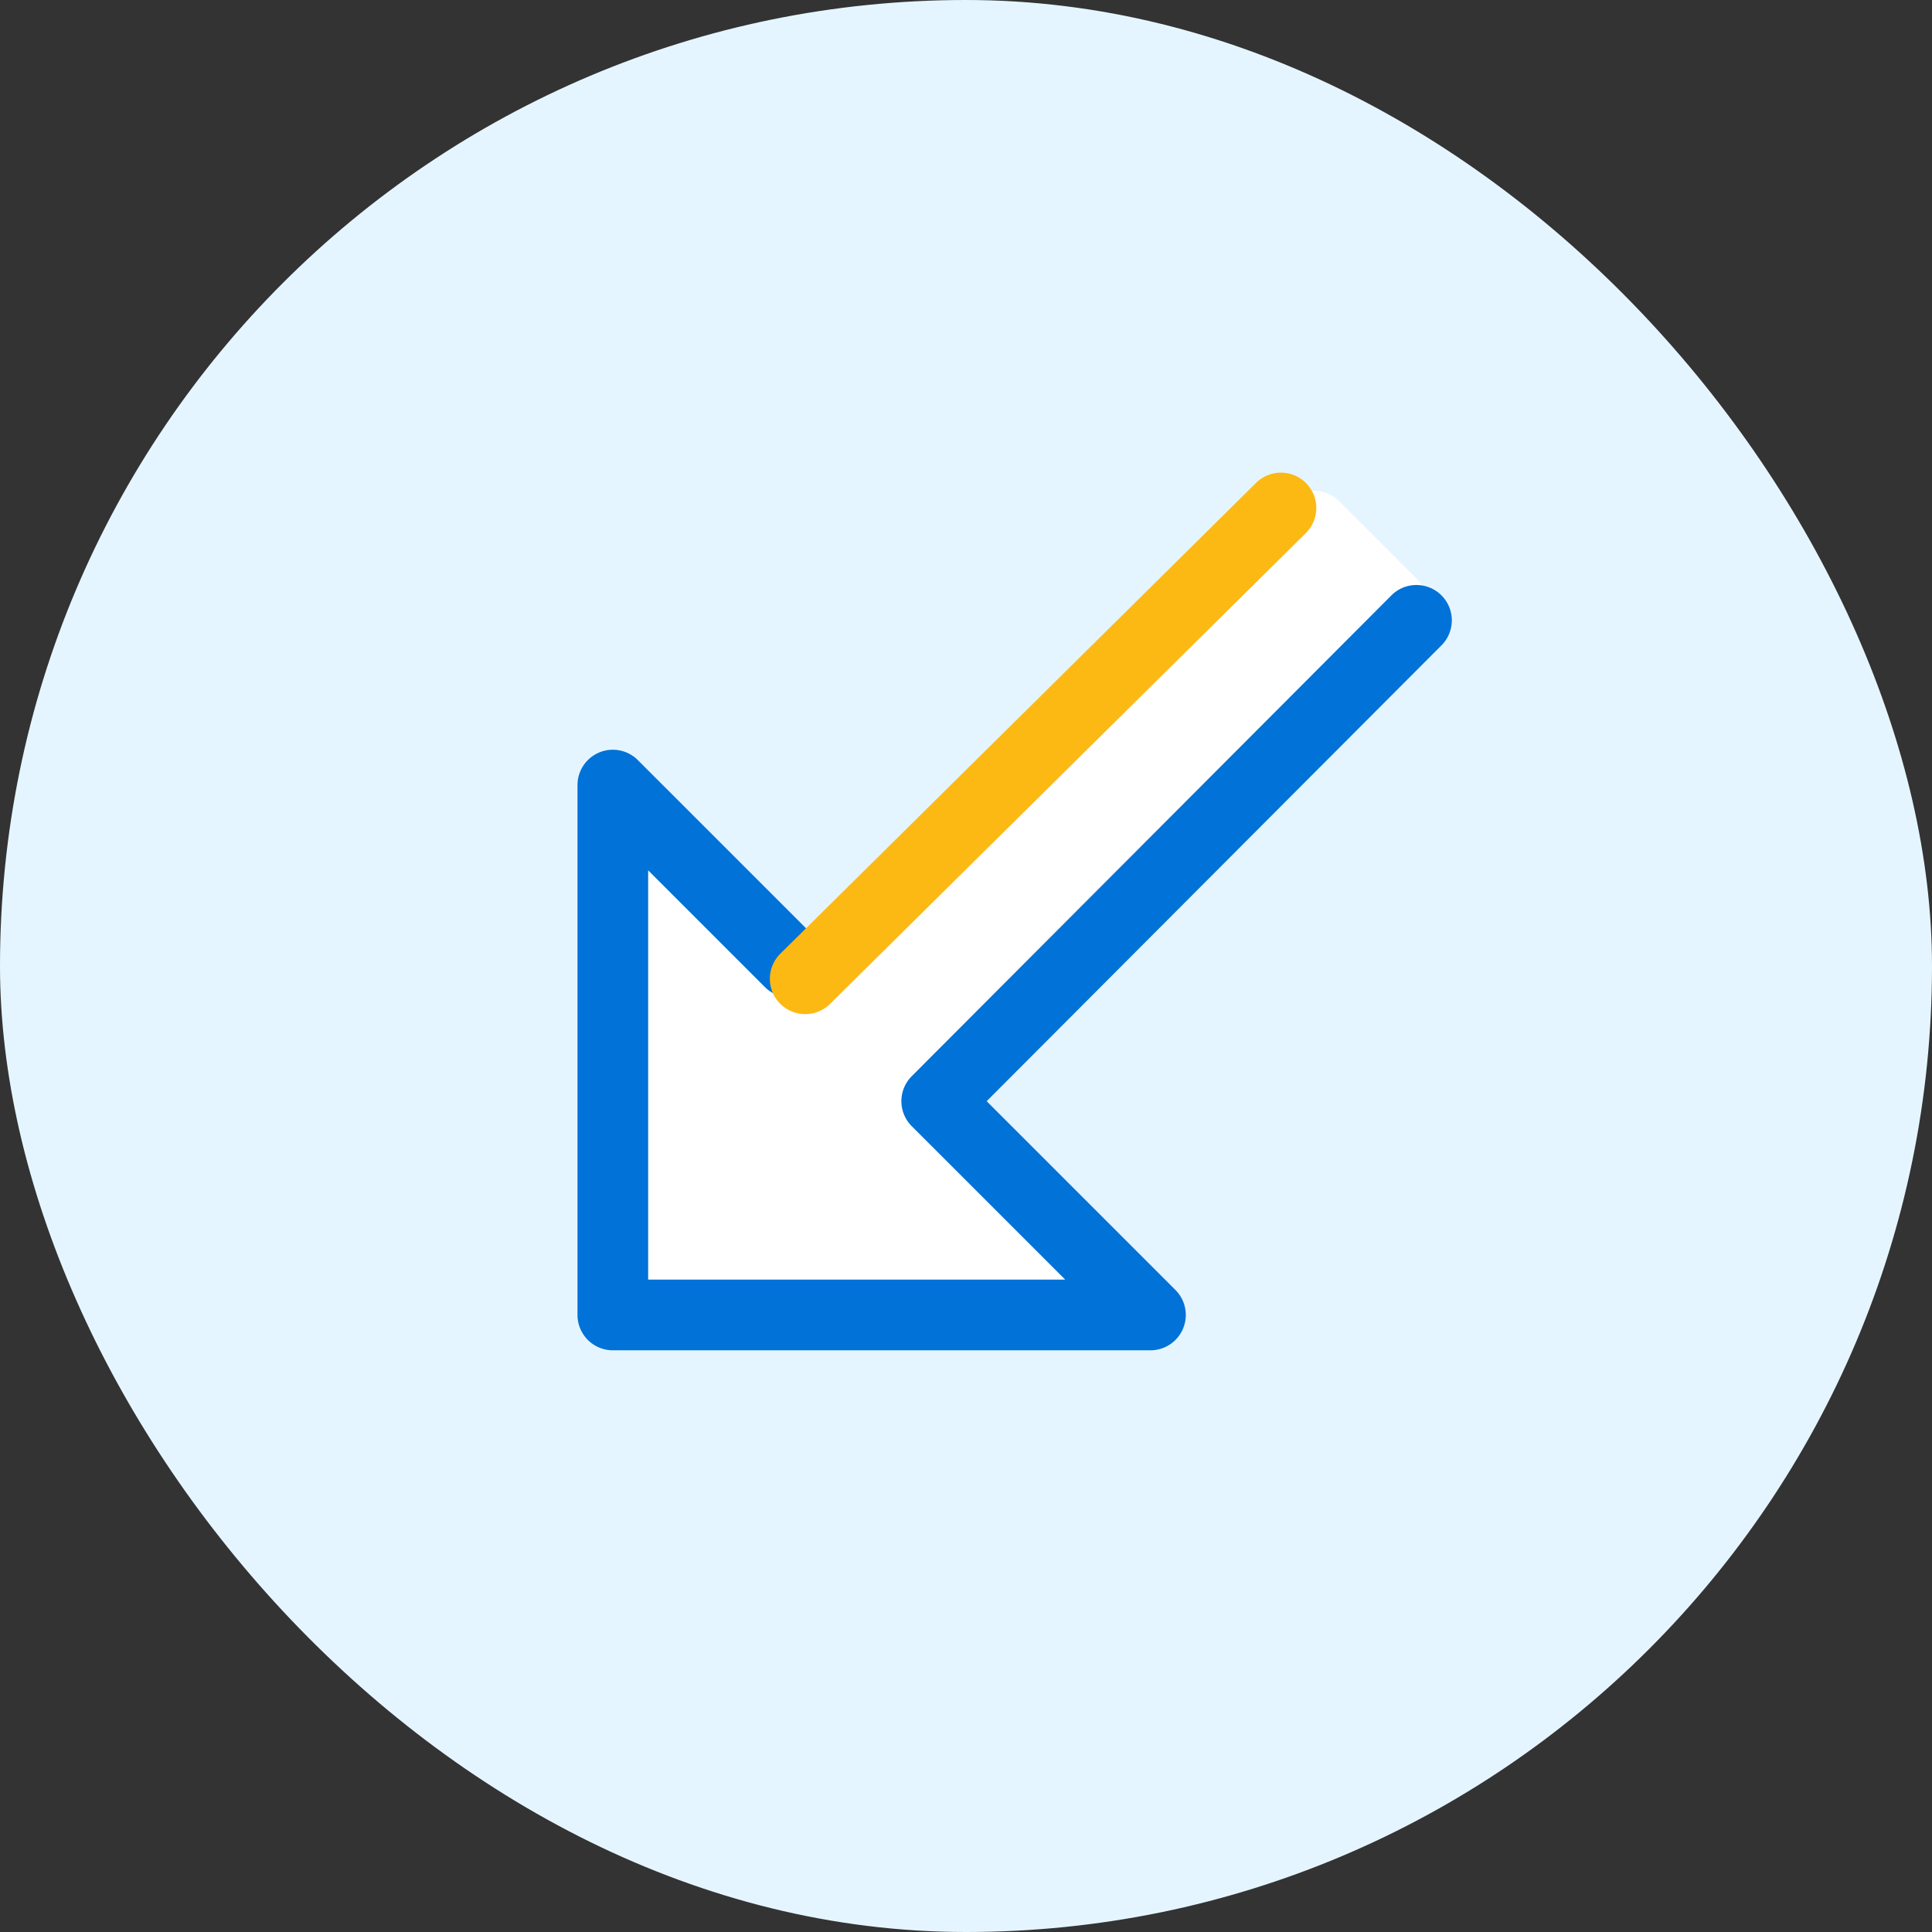 <svg xmlns="http://www.w3.org/2000/svg" width="82" height="82" viewBox="0 0 82 82">
  <rect x="0" y="0" width="82" height="82" fill="#333333" stroke="none"/>
  <g id="incoming-enclosed-outline-fullcolor" transform="translate(-484 -337)">
    <g id="enclosure-backgroundblue" transform="translate(484 337)">
      <rect id="enclosed-lightmonochrome" width="82" height="82" rx="41" fill="#e5f5ff"/>
    </g>
    <g id="icon-cash_out" data-name="icon-cash out" transform="translate(-677.252 -2059.347)">
      <path id="Path_4709" data-name="Path 4709" d="M1182.8,2448.805l20.772.243-8.154-8.583,20.693-20.694a1.507,1.507,0,0,0,0-2.13l-3.3-3.3a1.507,1.507,0,0,0-2.13,0l-20.553,20.553-7.326-7.71Z" transform="translate(5.273 3.276)" fill="#fff"/>
      <g id="Group_10052" data-name="Group 10052" transform="translate(1185.763 2421.177)">
        <path id="Path_2350" data-name="Path 2350" d="M1216.87,2416.567a1.5,1.5,0,0,1,1.061,2.558l-19.306,19.35,8.014,8.014a1.5,1.5,0,0,1-1.062,2.559h-22.818a1.5,1.5,0,0,1-1.5-1.5v-22.49a1.5,1.5,0,0,1,2.56-1.061l7.479,7.479a1.5,1.5,0,1,1-2.12,2.121l-4.92-4.92v17.37h17.7l-6.514-6.513a1.5,1.5,0,0,1,0-2.119L1215.81,2417A1.489,1.489,0,0,1,1216.87,2416.567Z" transform="translate(-1181.259 -2416.567)" fill="#0072d8"/>
      </g>
      <g id="Group_10053" data-name="Group 10053" transform="translate(1172.252 2407.347)">
        <path id="Path_2351" data-name="Path 2351" d="M1172.252,2407.347h60v60h-60Zm59.97.03h-59.939v59.94h59.939Z" transform="translate(-1172.252 -2407.347)" fill="none"/>
      </g>
      <g id="Group_13808" data-name="Group 13808" transform="translate(1193.929 2416.407)">
        <path id="Path_4710" data-name="Path 4710" d="M1208.394,2413.387a1.5,1.5,0,0,1,1.056,2.566l-20.192,19.983a1.5,1.5,0,0,1-2.11-2.133l20.192-19.983A1.5,1.5,0,0,1,1208.394,2413.387Z" transform="translate(-1186.704 -2413.387)" fill="#fdb913"/>
      </g>
    </g>
  </g>
</svg>
